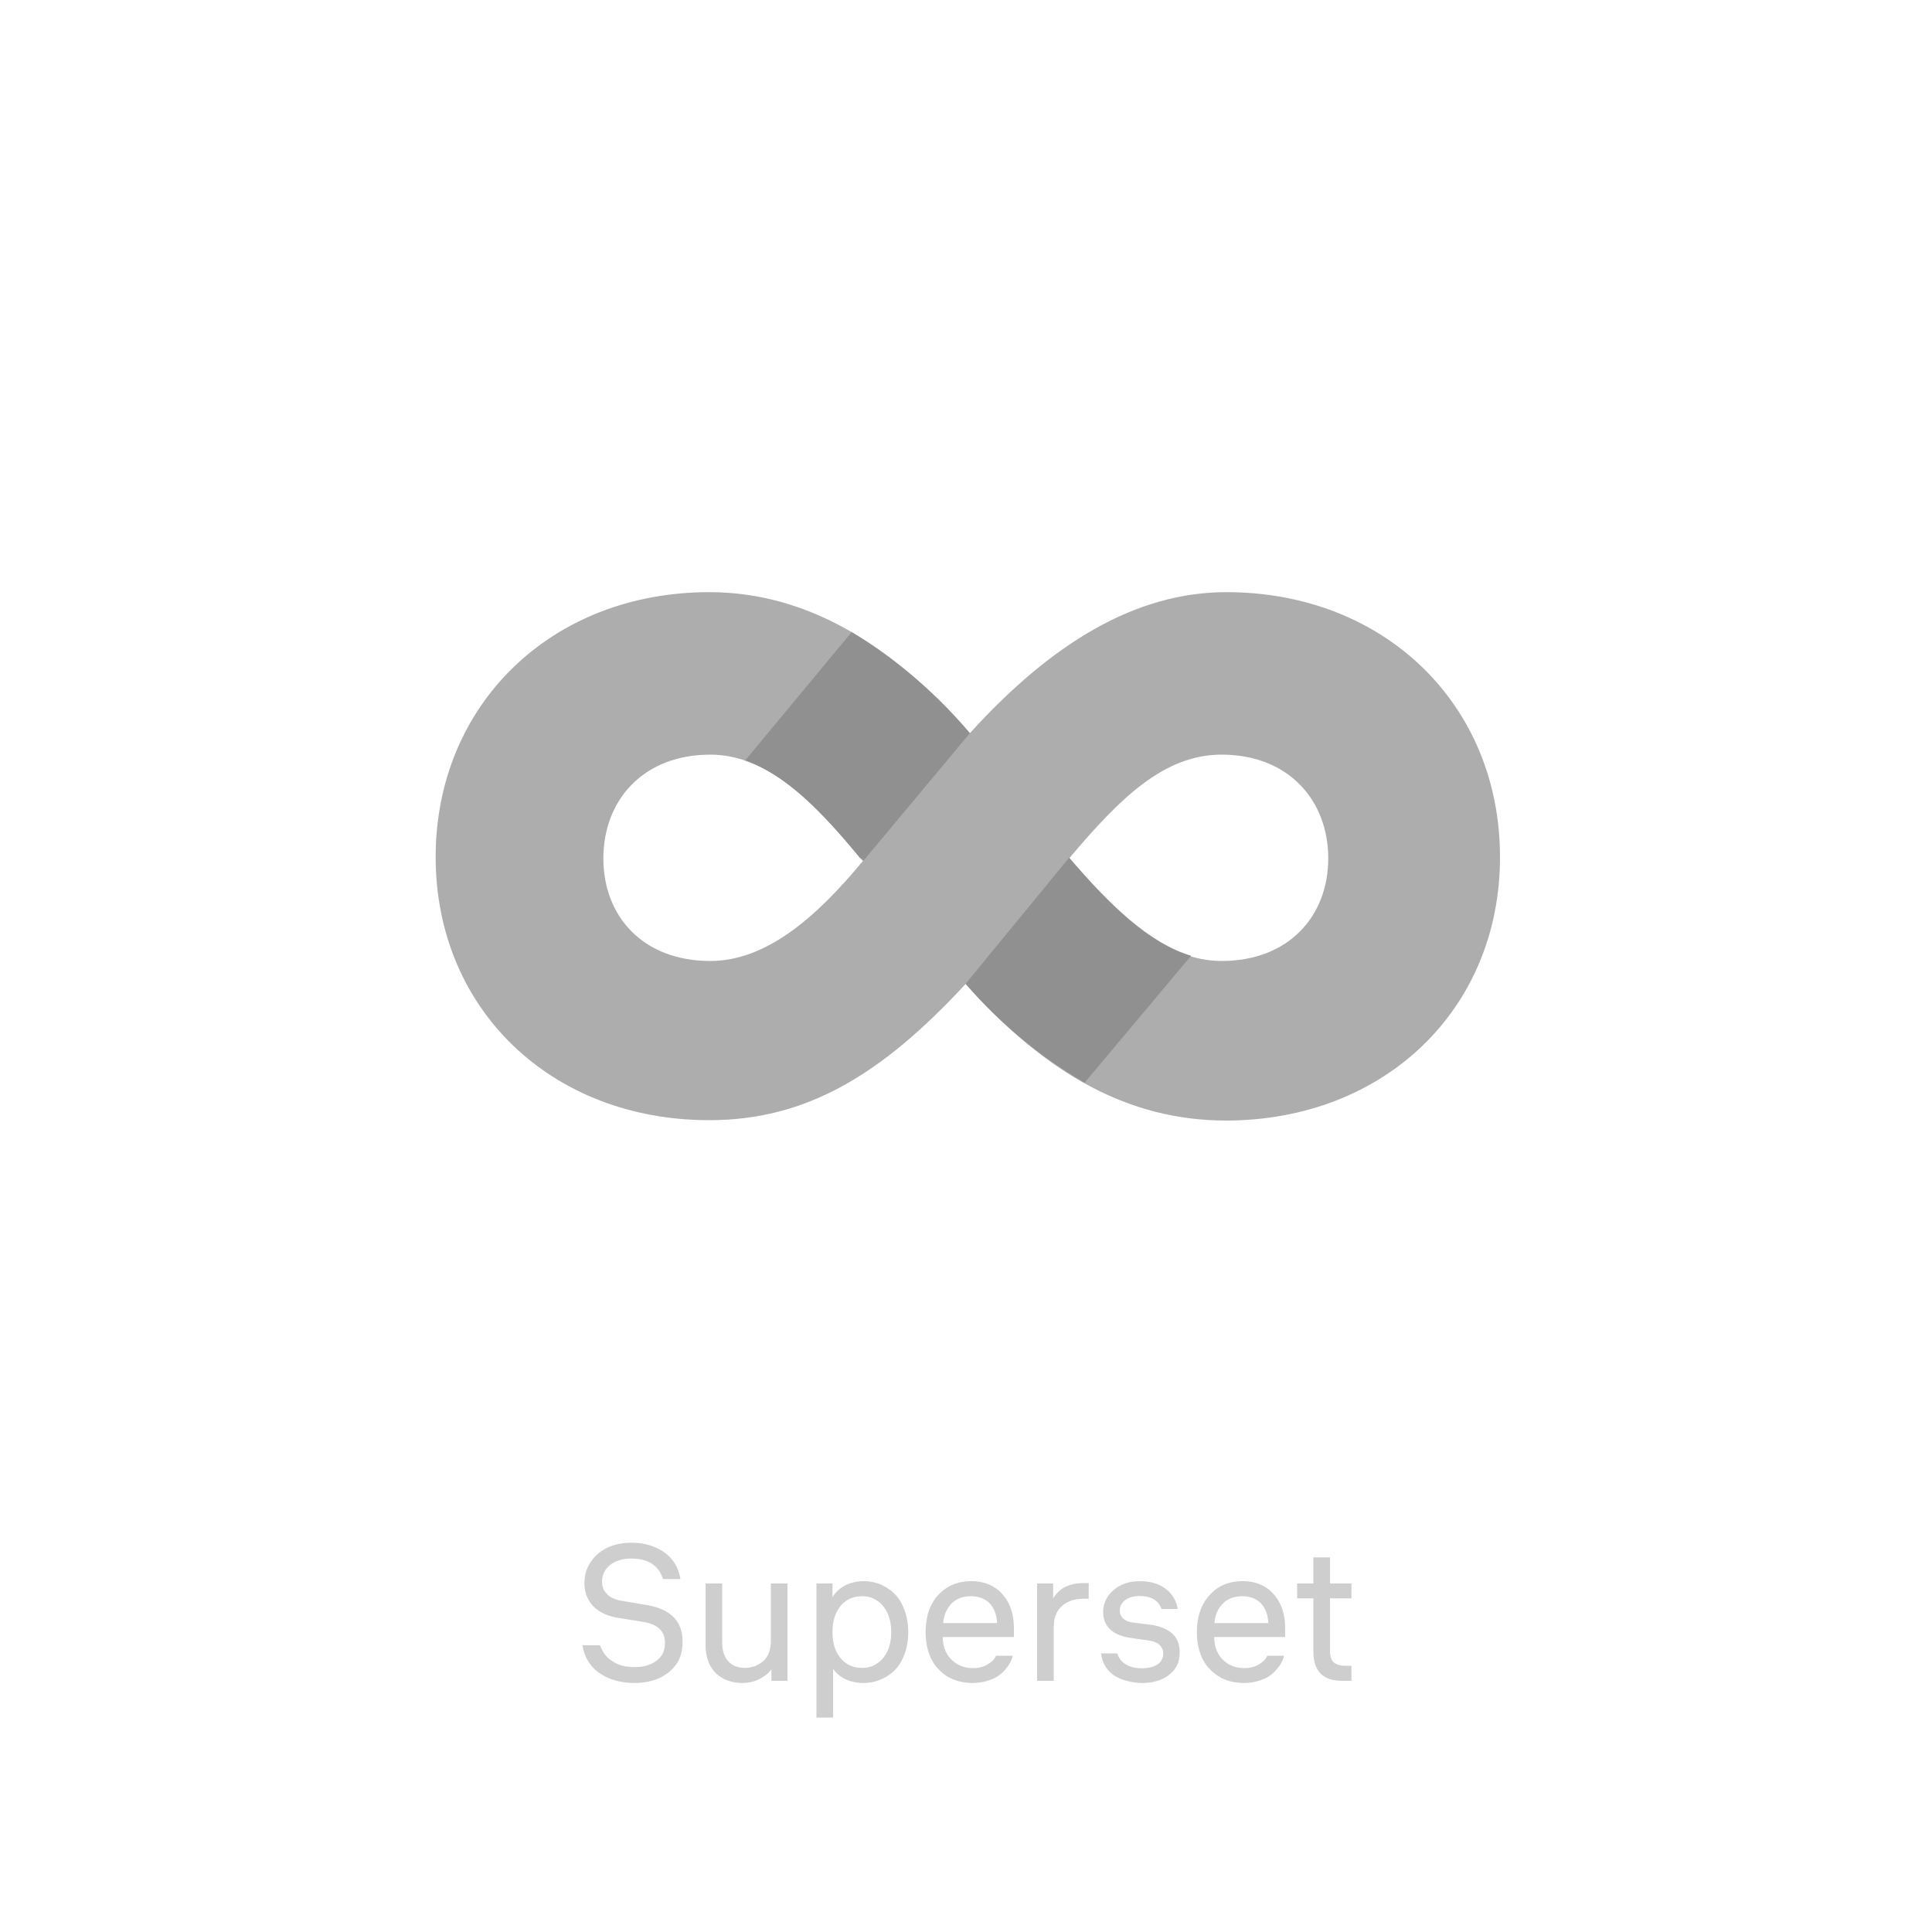 <?xml version="1.0" encoding="UTF-8"?> <svg xmlns="http://www.w3.org/2000/svg" xmlns:xlink="http://www.w3.org/1999/xlink" width="100" height="100" viewBox="0 0 100 100" fill="none"><desc> Created with Pixso. </desc><defs><clipPath id="clip2185_1126"><rect id="superset-logo-horiz-dark" width="73" height="45.791" transform="translate(14 21)" fill="white" fill-opacity="0"></rect></clipPath><clipPath id="clip2185_1124"><rect id="1" rx="8" width="100" height="100" fill="white" fill-opacity="0"></rect></clipPath></defs><rect id="1" rx="8" width="100" height="100" fill="#2C2C2C" fill-opacity="0"></rect><g clip-path="url(#clip2185_1124)"><path id="Superset" d="M31.06 85.16L30.15 85.16Q30.24 85.74 30.56 86.15Q30.75 86.41 31.04 86.61Q31.05 86.61 31.06 86.62Q31.79 87.11 32.84 87.11Q33.84 87.11 34.5 86.64Q34.57 86.59 34.64 86.54Q34.89 86.32 35.06 86.06Q35.33 85.6 35.33 84.97Q35.33 84.33 35.03 83.9Q34.59 83.27 33.5 83.08L32.19 82.86Q31.69 82.78 31.43 82.52Q31.32 82.41 31.25 82.28Q31.16 82.1 31.16 81.87Q31.16 81.57 31.29 81.34Q31.4 81.14 31.6 80.99Q31.66 80.94 31.73 80.9Q32.13 80.67 32.67 80.67Q33.49 80.67 33.92 81.08Q34.19 81.32 34.31 81.73L35.22 81.73Q35.12 81.13 34.78 80.72Q34.6 80.5 34.36 80.33Q34.3 80.29 34.23 80.25Q33.57 79.85 32.67 79.85Q32.02 79.85 31.47 80.09Q31.47 80.09 31.46 80.1Q31.15 80.24 30.91 80.46Q30.73 80.62 30.59 80.83Q30.48 80.98 30.41 81.14Q30.25 81.51 30.25 81.95Q30.25 82.43 30.46 82.8Q30.56 82.98 30.71 83.14Q31.17 83.61 32 83.74L33.3 83.95Q34.02 84.07 34.28 84.48Q34.42 84.71 34.42 85.04Q34.42 85.38 34.28 85.63Q34.17 85.81 33.99 85.95Q33.56 86.29 32.86 86.29Q32.14 86.29 31.69 85.98Q31.47 85.84 31.32 85.65Q31.16 85.43 31.06 85.16ZM67.14 81.96L67.14 82.73L67.98 82.73L67.98 85.47Q67.98 86.25 68.35 86.62Q68.35 86.62 68.36 86.63Q68.73 87 69.47 87L69.95 87L69.95 86.22L69.61 86.22Q69.25 86.22 69.04 86.05Q68.84 85.88 68.84 85.42L68.84 82.73L69.95 82.73L69.95 81.96L68.84 81.96L68.84 80.61L67.98 80.61L67.98 81.96L67.14 81.96ZM42.26 81.96L42.26 88.9L43.12 88.9L43.12 86.37Q43.32 86.69 43.73 86.9Q44.14 87.11 44.71 87.11Q44.98 87.11 45.24 87.05Q45.4 87.01 45.56 86.94Q45.65 86.9 45.74 86.86Q46.04 86.71 46.29 86.47Q46.62 86.15 46.81 85.64Q47.01 85.12 47.01 84.48Q47.01 83.84 46.81 83.32Q46.62 82.81 46.3 82.49Q46.04 82.24 45.74 82.09Q45.66 82.04 45.58 82.01Q45.38 81.93 45.18 81.89Q44.97 81.84 44.74 81.84Q44.14 81.84 43.71 82.08Q43.29 82.32 43.09 82.67L43.09 81.96L42.26 81.96ZM48.4 86.19Q48.48 86.3 48.57 86.39Q48.78 86.62 49.03 86.77Q49.59 87.11 50.35 87.11Q50.81 87.11 51.2 86.97Q51.59 86.84 51.83 86.62Q52.07 86.4 52.22 86.17Q52.36 85.94 52.42 85.7L51.55 85.7Q51.47 85.93 51.15 86.13Q50.83 86.34 50.36 86.34Q49.9 86.34 49.56 86.14Q49.38 86.04 49.24 85.89Q49.09 85.74 48.99 85.56Q48.8 85.21 48.8 84.75L48.8 84.73L52.48 84.73L52.48 84.29Q52.48 83.27 51.98 82.63Q51.93 82.57 51.88 82.51Q51.69 82.29 51.45 82.15Q50.96 81.84 50.28 81.84Q49.62 81.84 49.11 82.12Q48.81 82.29 48.56 82.56Q48.48 82.64 48.41 82.74Q47.91 83.42 47.91 84.48Q47.91 85.51 48.4 86.19ZM57.84 85.58L56.99 85.58Q57.04 85.99 57.24 86.29Q57.38 86.5 57.57 86.65Q57.65 86.72 57.75 86.77Q57.85 86.83 57.96 86.88Q58.17 86.97 58.4 87.02Q58.74 87.11 59.12 87.11Q59.91 87.11 60.45 86.74Q60.48 86.71 60.51 86.69Q60.74 86.51 60.88 86.28Q61.06 85.96 61.06 85.54Q61.06 85.03 60.82 84.71Q60.75 84.62 60.66 84.54Q60.26 84.2 59.59 84.1L58.68 83.99Q58.21 83.93 58.05 83.67Q57.96 83.54 57.96 83.36Q57.96 83.22 58.01 83.11Q58.08 82.94 58.24 82.82Q58.52 82.61 58.99 82.61Q59.58 82.61 59.88 82.9Q60.04 83.05 60.12 83.28L60.96 83.28Q60.89 82.86 60.65 82.55Q60.51 82.36 60.31 82.22Q60.31 82.22 60.31 82.22Q59.79 81.84 58.99 81.84Q58.34 81.84 57.86 82.14Q57.75 82.21 57.64 82.3Q57.34 82.55 57.21 82.88Q57.1 83.13 57.1 83.42Q57.1 83.86 57.31 84.16Q57.65 84.66 58.54 84.78L59.43 84.91Q59.79 84.95 60 85.12Q60.09 85.2 60.14 85.3Q60.21 85.42 60.21 85.58Q60.21 85.78 60.12 85.93Q60.05 86.06 59.91 86.15Q59.61 86.35 59.1 86.35Q58.59 86.35 58.26 86.14Q58.06 86.02 57.95 85.84Q57.87 85.73 57.84 85.58ZM62.44 86.19Q62.52 86.3 62.62 86.39Q62.83 86.62 63.08 86.77Q63.63 87.11 64.39 87.11Q64.85 87.11 65.24 86.97Q65.63 86.84 65.87 86.62Q66.11 86.4 66.26 86.17Q66.41 85.94 66.46 85.7L65.59 85.7Q65.51 85.93 65.19 86.13Q64.87 86.34 64.4 86.34Q63.95 86.34 63.6 86.14Q63.43 86.04 63.28 85.89Q63.13 85.74 63.04 85.56Q62.85 85.21 62.85 84.75L62.85 84.73L66.52 84.73L66.52 84.29Q66.52 83.27 66.02 82.63Q65.98 82.57 65.92 82.51Q65.73 82.29 65.5 82.15Q65 81.84 64.32 81.84Q63.66 81.84 63.15 82.12Q62.85 82.29 62.61 82.56Q62.53 82.64 62.46 82.74Q61.95 83.42 61.95 84.48Q61.95 85.51 62.44 86.19ZM53.68 81.96L53.68 87L54.54 87L54.54 84.23Q54.54 83.64 54.82 83.28Q54.89 83.2 54.97 83.13Q55.03 83.07 55.1 83.02Q55.5 82.75 56.09 82.75L56.35 82.75L56.35 81.94L56.09 81.94Q55.38 81.94 54.92 82.27Q54.68 82.45 54.51 82.73L54.51 81.96L53.68 81.96ZM36.52 81.96L36.52 85.12Q36.52 85.63 36.67 86.02Q36.83 86.41 37.09 86.64Q37.24 86.77 37.41 86.87Q37.54 86.94 37.69 86.99Q38.02 87.11 38.4 87.11Q38.93 87.11 39.32 86.9Q39.72 86.7 39.93 86.4L39.93 87L40.76 87L40.76 81.96L39.9 81.96L39.9 84.92Q39.9 85.29 39.79 85.57Q39.67 85.85 39.47 86.01Q39.33 86.12 39.18 86.19Q39.11 86.22 39.05 86.25Q39 86.26 38.95 86.27Q38.76 86.33 38.56 86.33Q38.16 86.33 37.88 86.15Q37.78 86.08 37.7 85.99Q37.38 85.66 37.38 85L37.38 81.96L36.52 81.96ZM51.61 84.01L48.82 84.01Q48.86 83.5 49.12 83.16Q49.18 83.07 49.25 83Q49.36 82.89 49.48 82.82Q49.8 82.62 50.25 82.62Q50.71 82.62 51.03 82.83Q51.13 82.89 51.22 82.98Q51.24 83.01 51.27 83.04Q51.58 83.4 51.61 84.01ZM65.65 84.01L62.86 84.01Q62.9 83.5 63.16 83.16Q63.22 83.07 63.3 83Q63.4 82.89 63.52 82.82Q63.85 82.62 64.3 82.62Q64.76 82.62 65.07 82.83Q65.17 82.89 65.26 82.98Q65.29 83.01 65.31 83.04Q65.62 83.4 65.65 84.01ZM43.49 85.8Q43.09 85.31 43.09 84.5L43.09 84.46Q43.09 83.65 43.49 83.15Q43.5 83.14 43.51 83.12Q43.68 82.92 43.89 82.8Q44.21 82.62 44.63 82.62Q44.99 82.62 45.27 82.77Q45.52 82.9 45.72 83.14Q45.73 83.16 45.75 83.18Q46.13 83.68 46.13 84.48Q46.13 85.27 45.75 85.77Q45.73 85.79 45.72 85.81Q45.52 86.05 45.27 86.18Q44.99 86.33 44.63 86.33Q44.21 86.33 43.89 86.15Q43.68 86.03 43.51 85.83Q43.5 85.81 43.49 85.8Z" fill="#CECECE" fill-opacity="1" fill-rule="evenodd"></path><g clip-path="url(#clip2185_1126)"><path id="path" d="M63.48 30.65C58.76 30.65 54.41 33.31 50.2 37.95C46.07 33.24 41.65 30.65 36.71 30.65C28.52 30.65 22.55 36.49 22.55 44.36C22.55 52.22 28.52 57.98 36.71 57.98C41.74 57.98 45.63 55.63 49.98 50.93C54.19 55.64 58.47 58 63.48 58C71.66 57.98 77.64 52.24 77.64 44.36C77.64 36.47 71.66 30.65 63.48 30.65ZM36.76 49.74C33.3 49.74 31.23 47.45 31.23 44.43C31.23 41.41 33.3 39.06 36.76 39.06C39.68 39.06 42.07 41.41 44.66 44.57C42.22 47.52 39.64 49.74 36.76 49.74ZM63.23 49.74C60.36 49.74 57.93 47.45 55.34 44.43C58 41.26 60.28 39.06 63.23 39.06C66.7 39.06 68.75 41.43 68.75 44.43C68.75 47.42 66.7 49.74 63.23 49.74Z" fill="#ADADAD" fill-opacity="1" fill-rule="nonzero"></path><path id="path" d="M56.14 56.04L61.65 49.47C59.46 48.81 57.44 46.84 55.34 44.39L49.98 50.92C51.74 52.96 53.82 54.69 56.14 56.04Z" fill="#919090" fill-opacity="1" fill-rule="nonzero"></path><path id="path" d="M50.2 37.95C48.46 35.88 46.39 34.12 44.08 32.72L38.57 39.36C40.66 40.09 42.52 41.98 44.49 44.38L44.71 44.53L50.2 37.95Z" fill="#919090" fill-opacity="1" fill-rule="nonzero"></path></g></g></svg> 